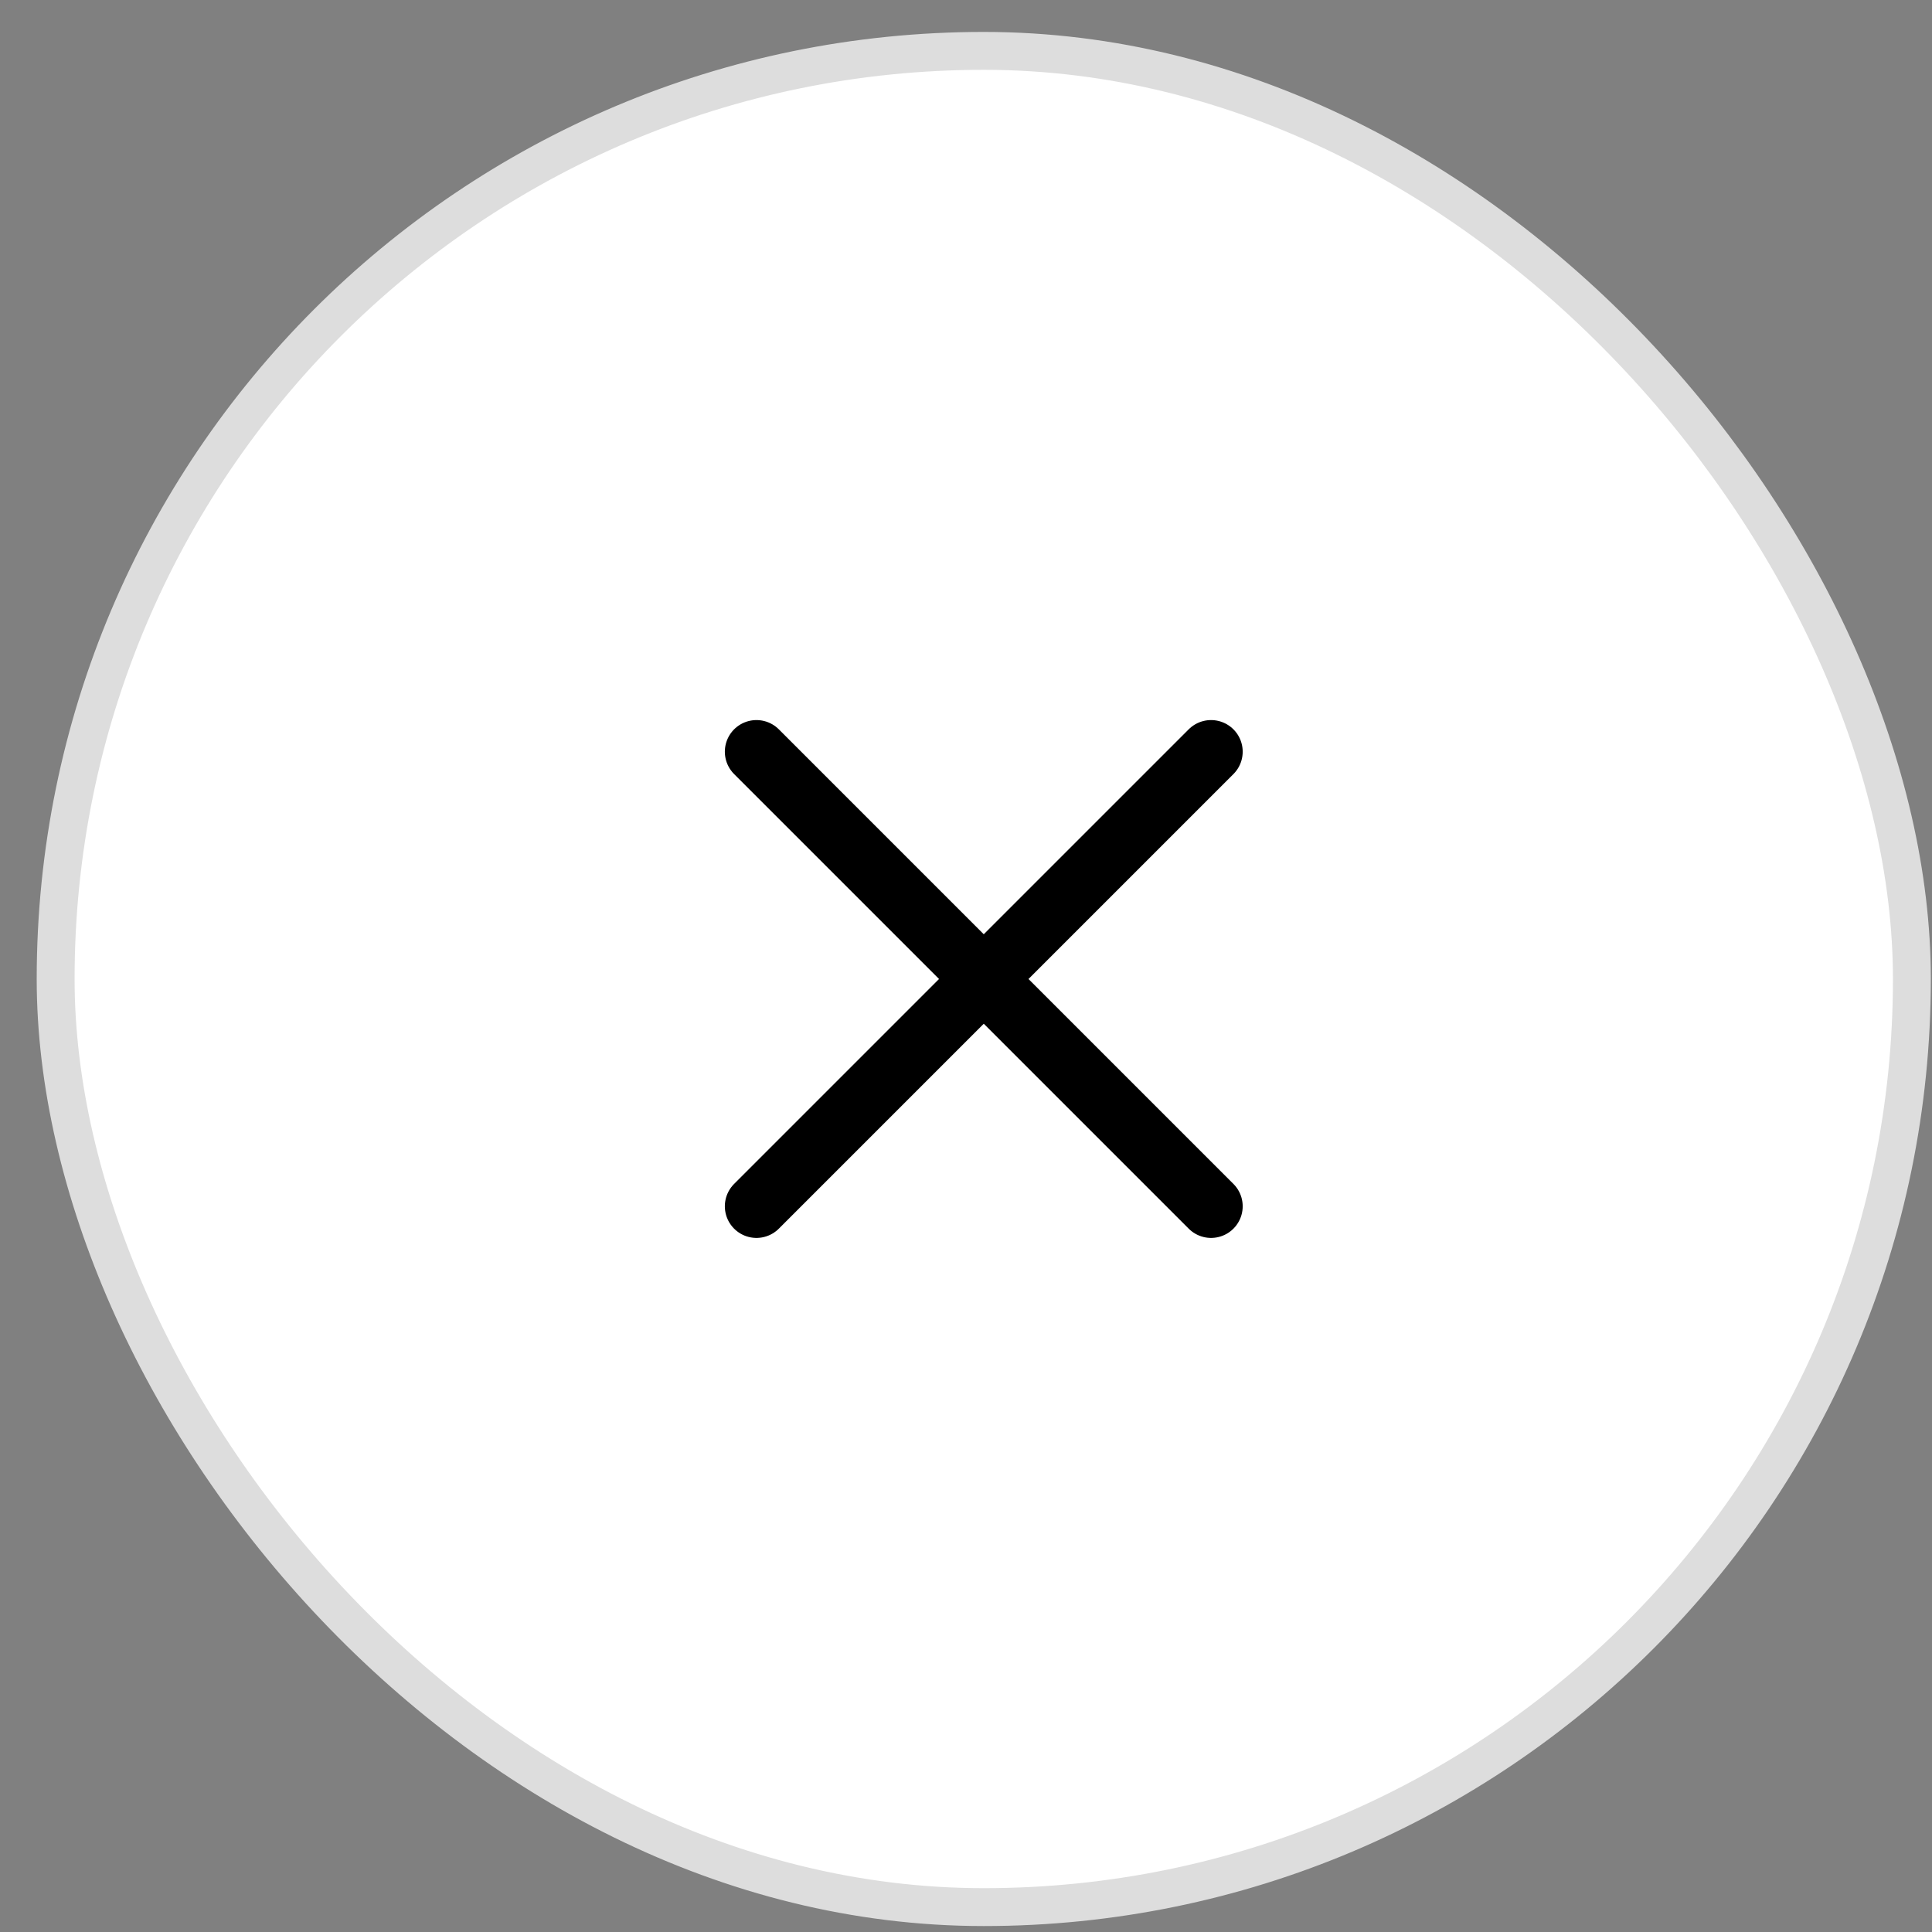 <svg width="51" height="51" viewBox="0 0 51 51" fill="none" xmlns="http://www.w3.org/2000/svg">
<rect x="0" y="0" width="51" height="51" fill="#808080" stroke="none"/>
<rect x="1.469" y="1.343" width="49" height="49" rx="24.5" fill="white"/>
<rect x="1.469" y="1.343" width="49" height="49" rx="24.5" stroke="#DDDDDD"/>
<g clip-path="url(#clip0_3576_28606)">
<path d="M31.969 19.843L19.969 31.843M19.969 19.843L31.969 31.843" stroke="black" stroke-width="1.67" stroke-linecap="round" stroke-linejoin="round"/>
</g>
<defs>
<clipPath id="clip0_3576_28606">
<rect width="14" height="14" fill="white" transform="translate(18.969 18.843)"/>
</clipPath>
</defs>
</svg>
